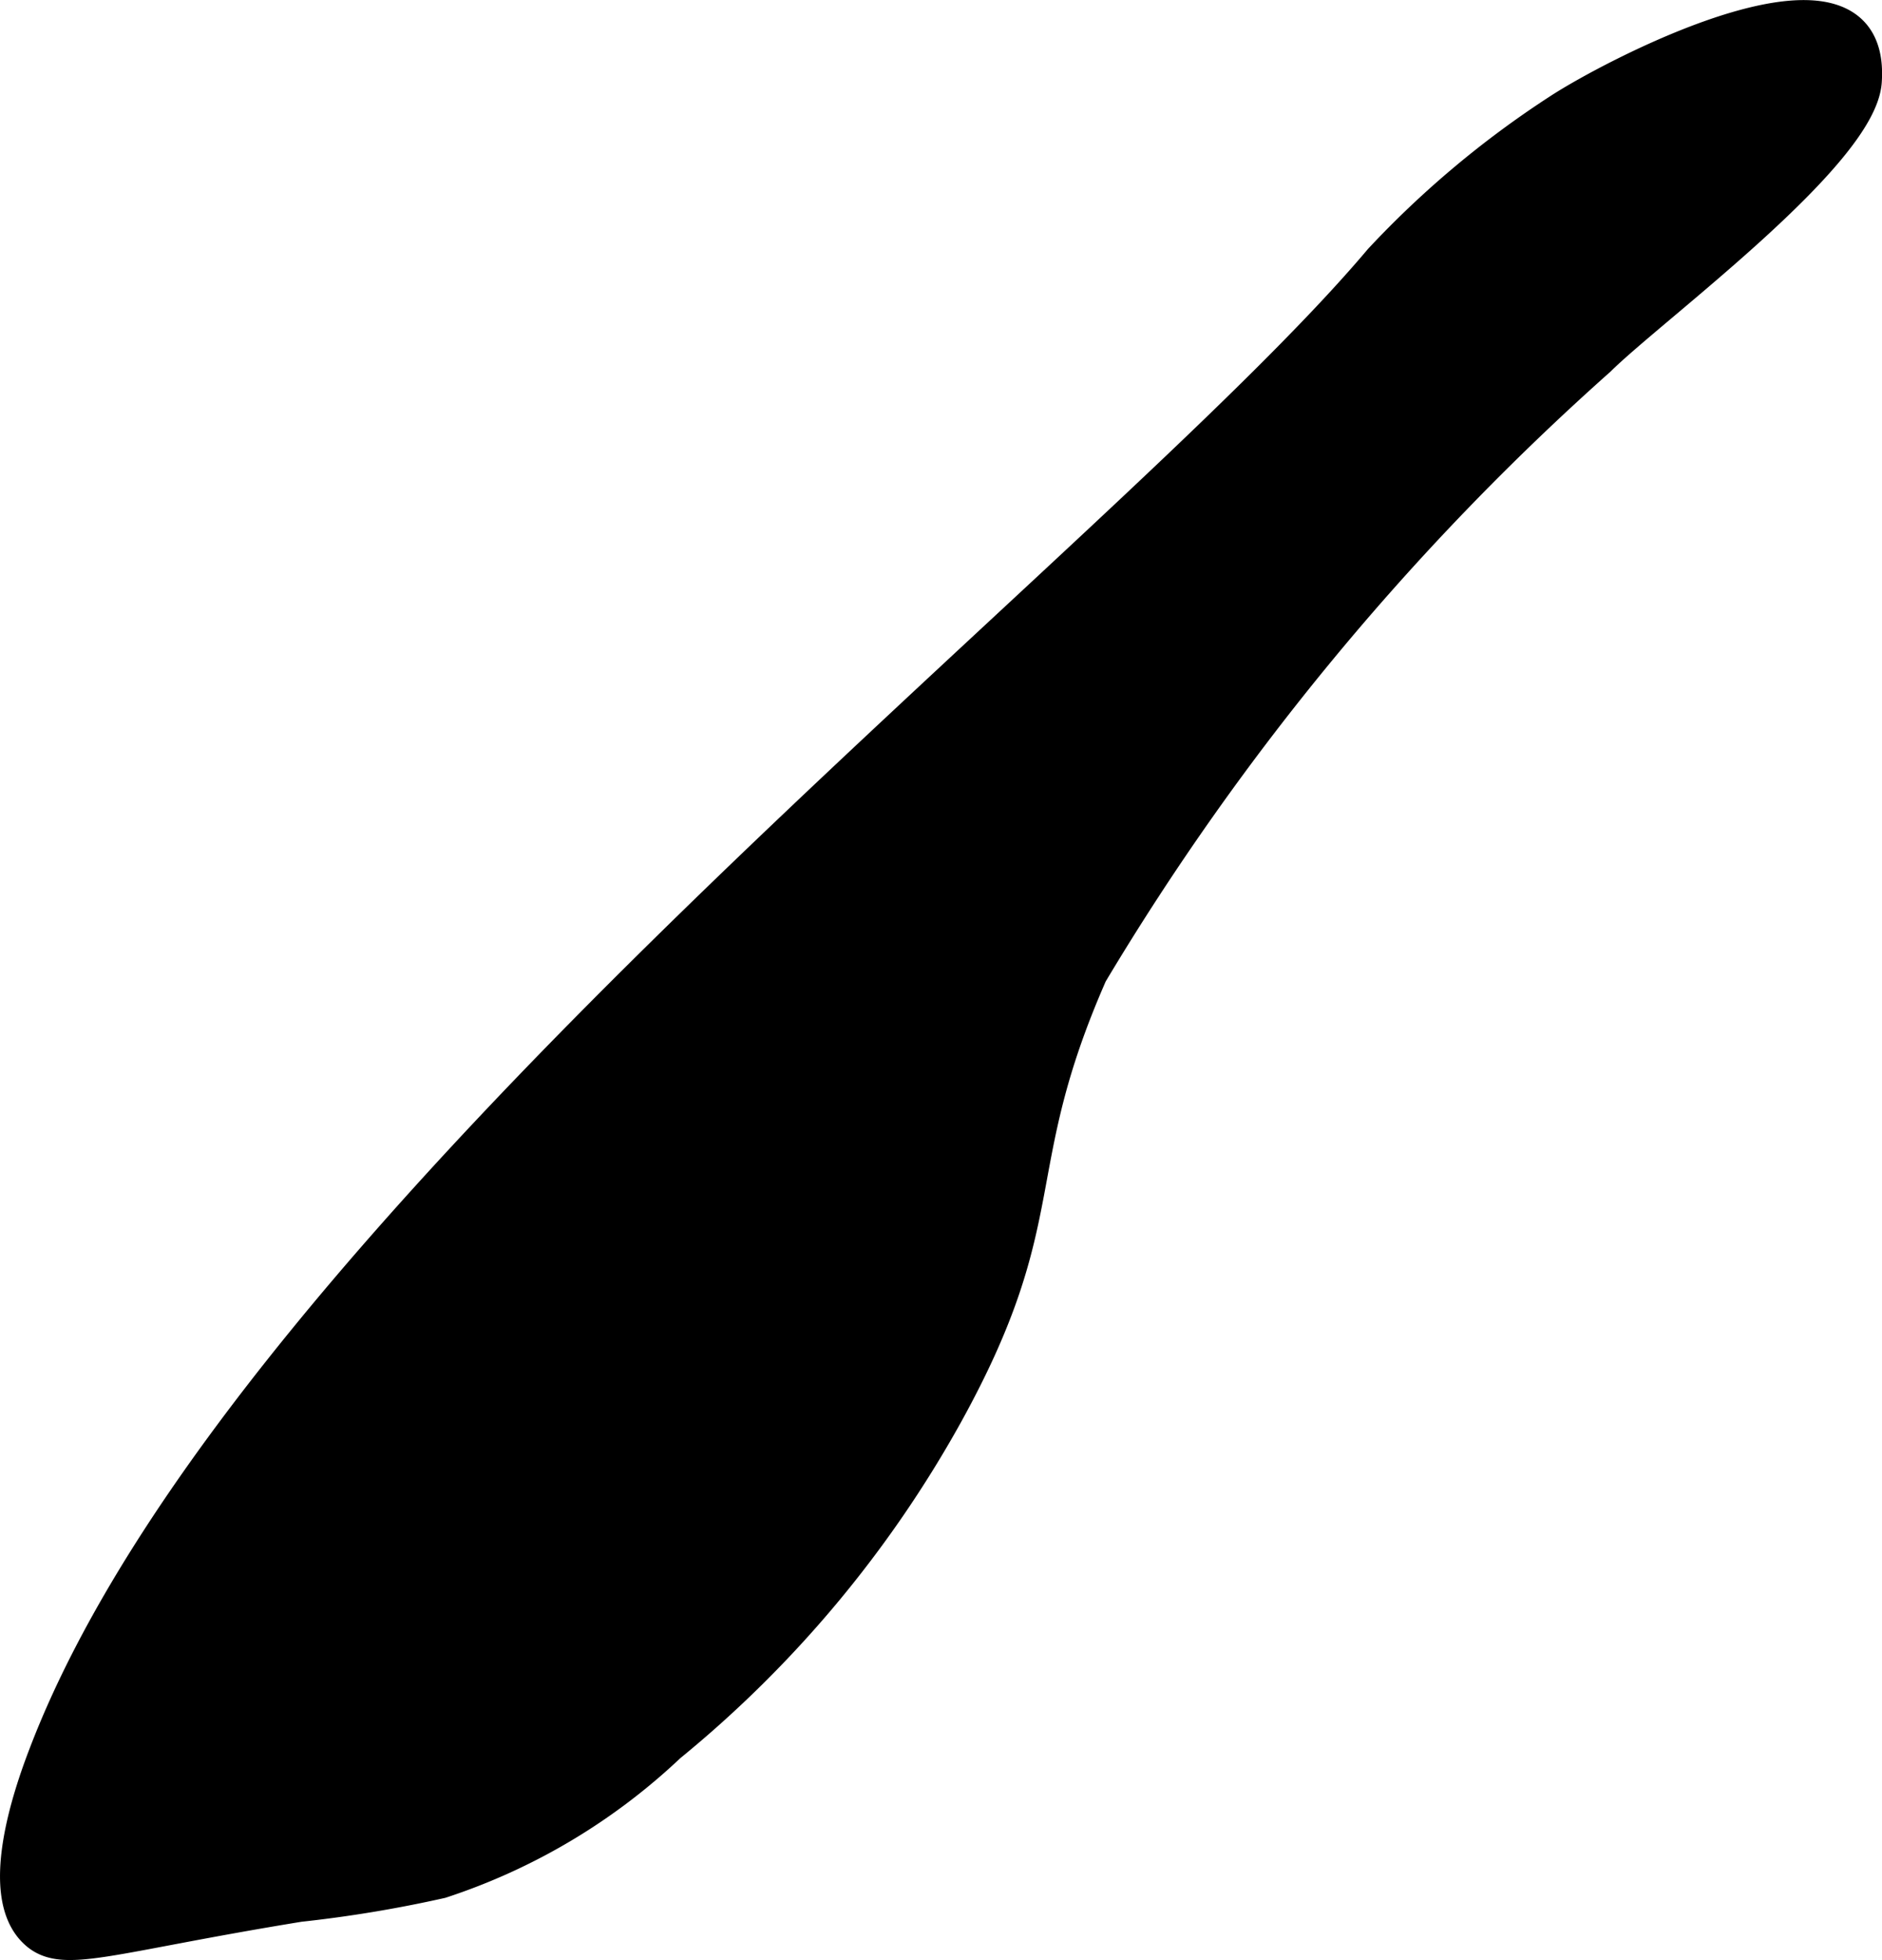 <?xml version="1.0" encoding="UTF-8"?>
<svg xmlns="http://www.w3.org/2000/svg"
     version="1.1"
     width="3.137mm"
     height="3.265mm"
     viewBox="0 0 8.891 9.254">
   <defs>
      <style type="text/css"><![CDATA[
      .a {
        stroke: #000;
        stroke-miterlimit: 10;
        stroke-width: 0.15px;
      }
    ]]></style>
   </defs>
   <path class="a"
         d="M7.36.52a4.521,4.521,0,0,0-.841.705C5.299,2.673,1.154,5.811.21,8.282c-.077.2-.235.665-.045.842.131.122.335.024,1.25-.125a6.004,6.004,0,0,0,.669-.111A2.871,2.871,0,0,0,3.164,8.245,5.406,5.406,0,0,0,4.473,6.681c.524-.947.273-1.147.684-2.082A12.373,12.373,0,0,1,7.557,1.7c.249-.246,1.232-.966,1.258-1.314C8.865-.307,7.615.352,7.36.52Z"/>
</svg>

